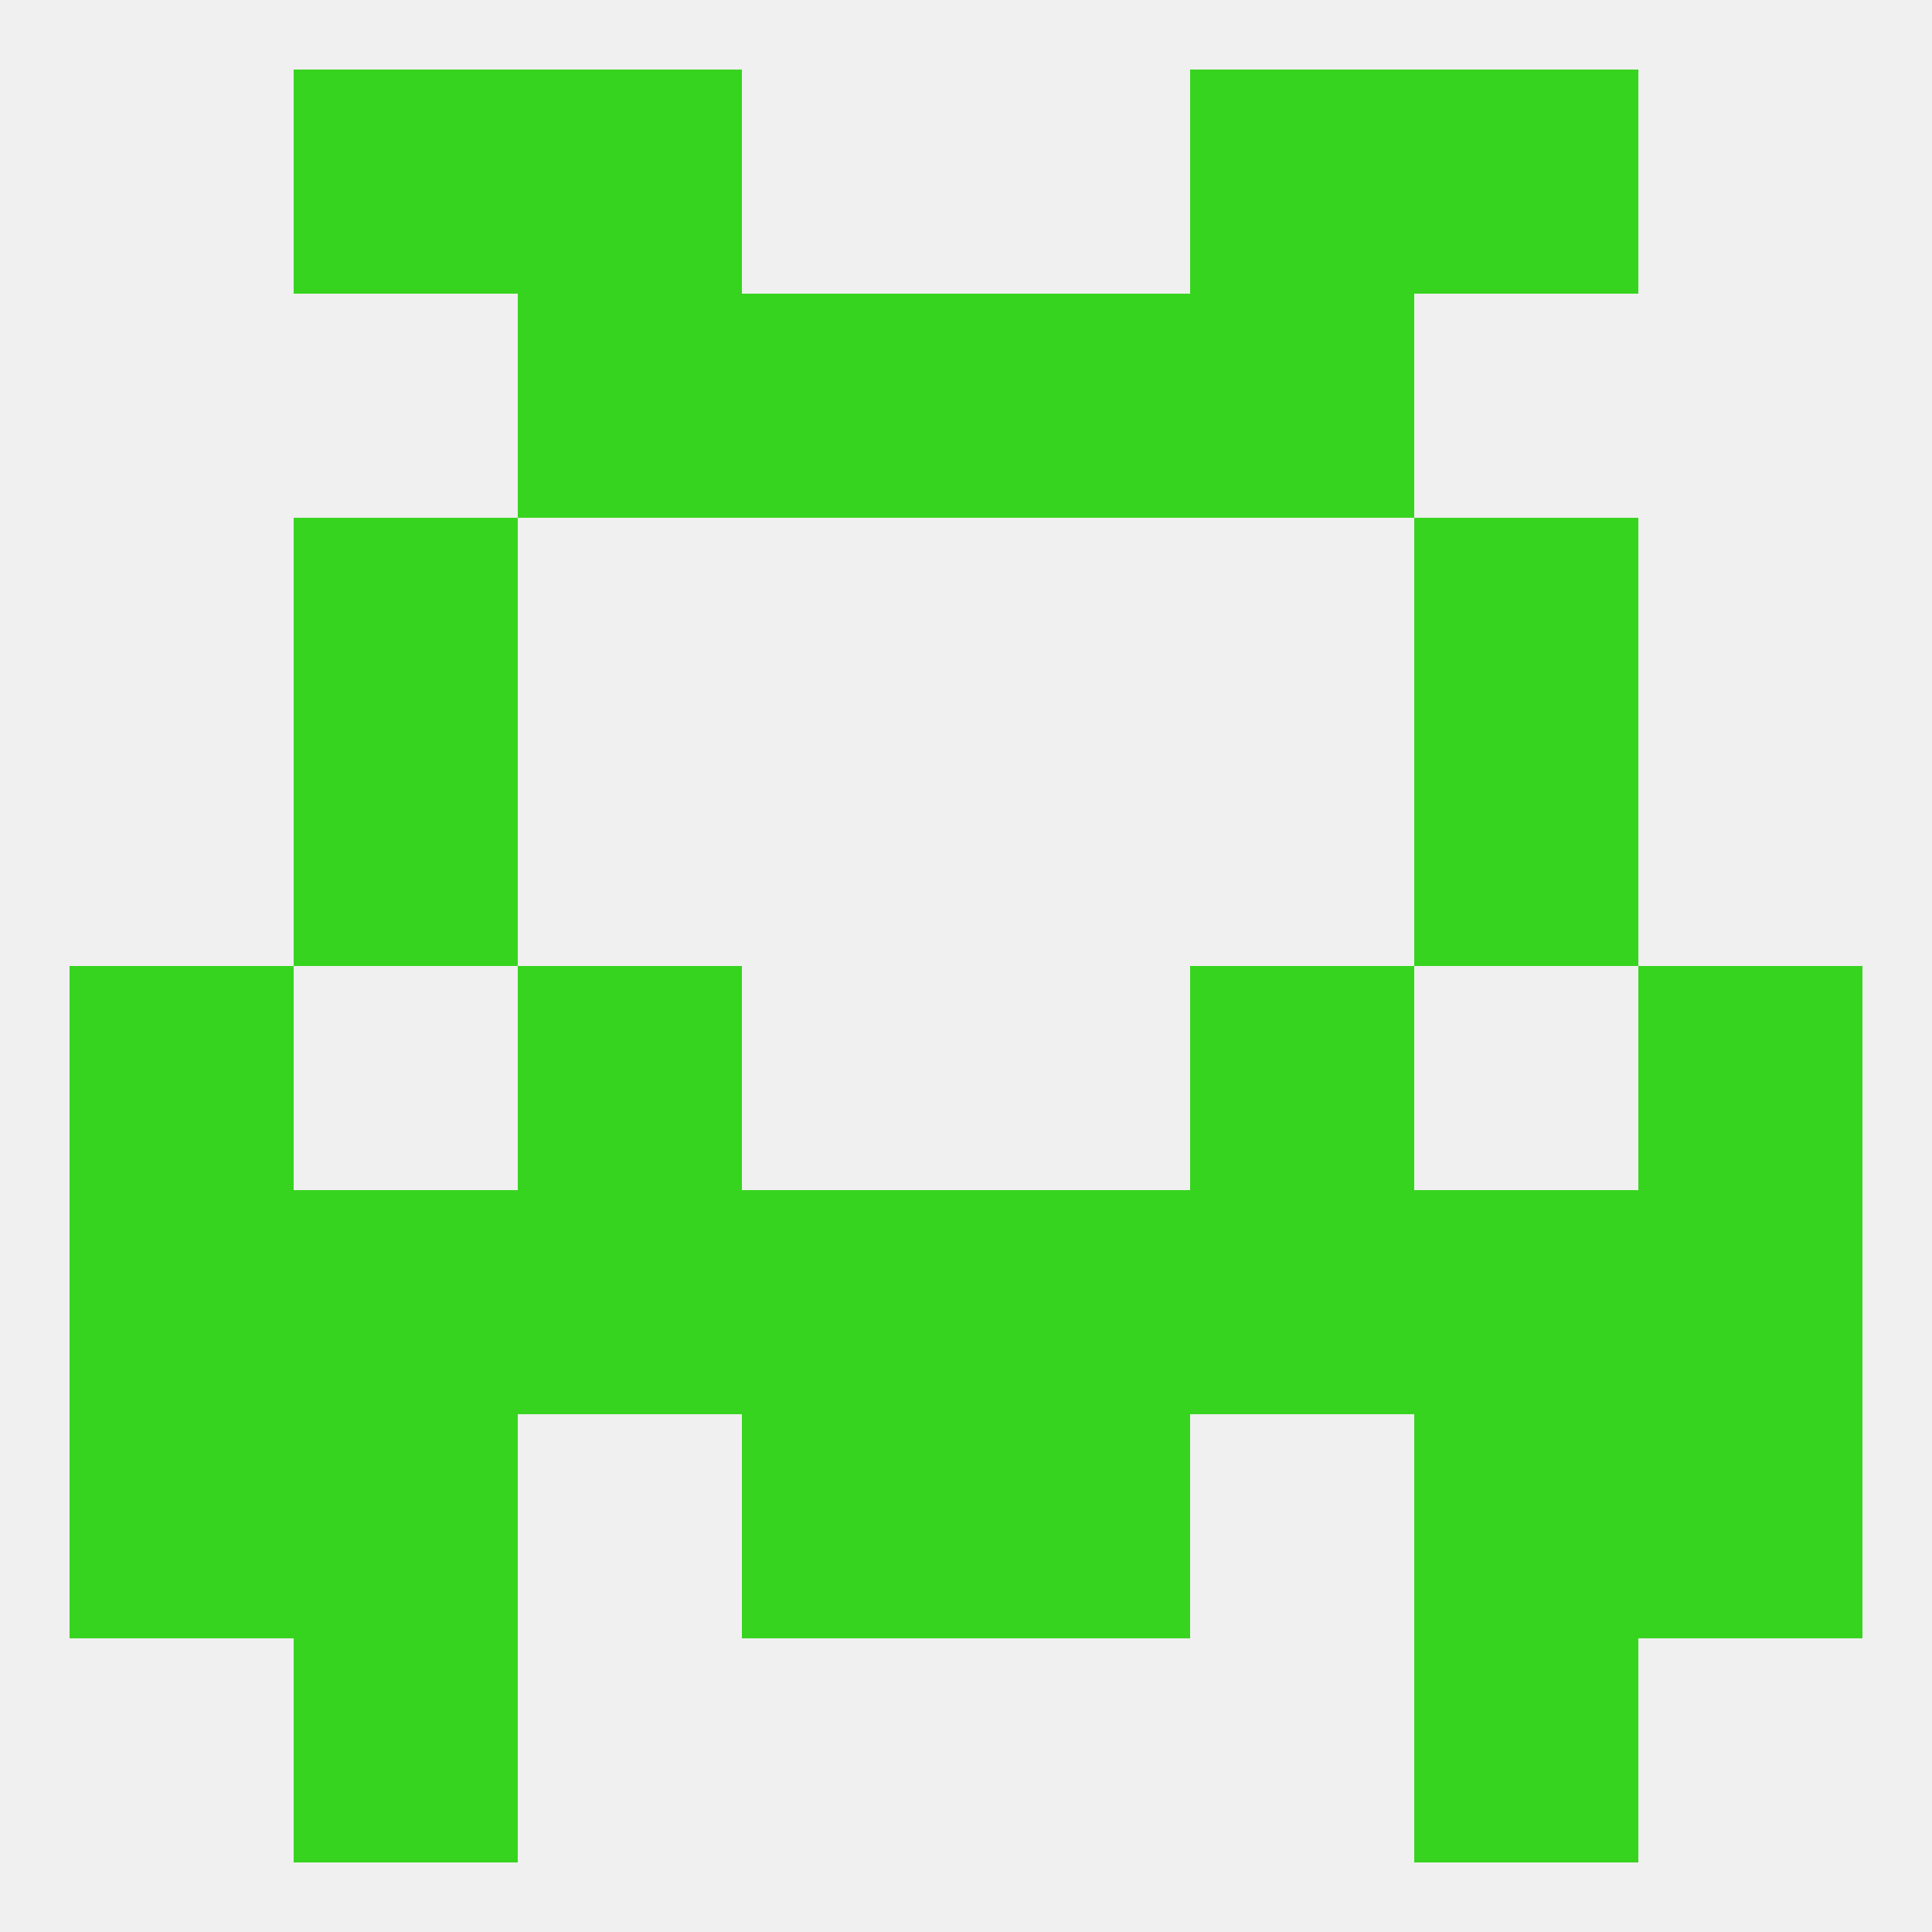 
<!--   <?xml version="1.0"?> -->
<svg version="1.1" baseprofile="full" xmlns="http://www.w3.org/2000/svg" xmlns:xlink="http://www.w3.org/1999/xlink" xmlns:ev="http://www.w3.org/2001/xml-events" width="250" height="250" viewBox="0 0 250 250" >
	<rect width="100%" height="100%" fill="rgba(240,240,240,255)"/>

	<rect x="38" y="96" width="29" height="29" fill="rgba(55,212,31,255)"/>
	<rect x="183" y="96" width="29" height="29" fill="rgba(55,212,31,255)"/>
	<rect x="183" y="67" width="29" height="29" fill="rgba(55,212,31,255)"/>
	<rect x="38" y="67" width="29" height="29" fill="rgba(55,212,31,255)"/>
	<rect x="67" y="38" width="29" height="29" fill="rgba(55,212,31,255)"/>
	<rect x="154" y="38" width="29" height="29" fill="rgba(55,212,31,255)"/>
	<rect x="96" y="38" width="29" height="29" fill="rgba(55,212,31,255)"/>
	<rect x="125" y="38" width="29" height="29" fill="rgba(55,212,31,255)"/>
	<rect x="9" y="125" width="29" height="29" fill="rgba(55,212,31,255)"/>
	<rect x="212" y="125" width="29" height="29" fill="rgba(55,212,31,255)"/>
	<rect x="67" y="125" width="29" height="29" fill="rgba(55,212,31,255)"/>
	<rect x="154" y="125" width="29" height="29" fill="rgba(55,212,31,255)"/>
	<rect x="96" y="154" width="29" height="29" fill="rgba(55,212,31,255)"/>
	<rect x="125" y="154" width="29" height="29" fill="rgba(55,212,31,255)"/>
	<rect x="67" y="154" width="29" height="29" fill="rgba(55,212,31,255)"/>
	<rect x="212" y="154" width="29" height="29" fill="rgba(55,212,31,255)"/>
	<rect x="154" y="154" width="29" height="29" fill="rgba(55,212,31,255)"/>
	<rect x="38" y="154" width="29" height="29" fill="rgba(55,212,31,255)"/>
	<rect x="183" y="154" width="29" height="29" fill="rgba(55,212,31,255)"/>
	<rect x="9" y="154" width="29" height="29" fill="rgba(55,212,31,255)"/>
	<rect x="125" y="183" width="29" height="29" fill="rgba(55,212,31,255)"/>
	<rect x="38" y="183" width="29" height="29" fill="rgba(55,212,31,255)"/>
	<rect x="183" y="183" width="29" height="29" fill="rgba(55,212,31,255)"/>
	<rect x="9" y="183" width="29" height="29" fill="rgba(55,212,31,255)"/>
	<rect x="212" y="183" width="29" height="29" fill="rgba(55,212,31,255)"/>
	<rect x="96" y="183" width="29" height="29" fill="rgba(55,212,31,255)"/>
	<rect x="38" y="9" width="29" height="29" fill="rgba(55,212,31,255)"/>
	<rect x="183" y="9" width="29" height="29" fill="rgba(55,212,31,255)"/>
	<rect x="67" y="9" width="29" height="29" fill="rgba(55,212,31,255)"/>
	<rect x="154" y="9" width="29" height="29" fill="rgba(55,212,31,255)"/>
	<rect x="38" y="212" width="29" height="29" fill="rgba(55,212,31,255)"/>
	<rect x="183" y="212" width="29" height="29" fill="rgba(55,212,31,255)"/>
</svg>